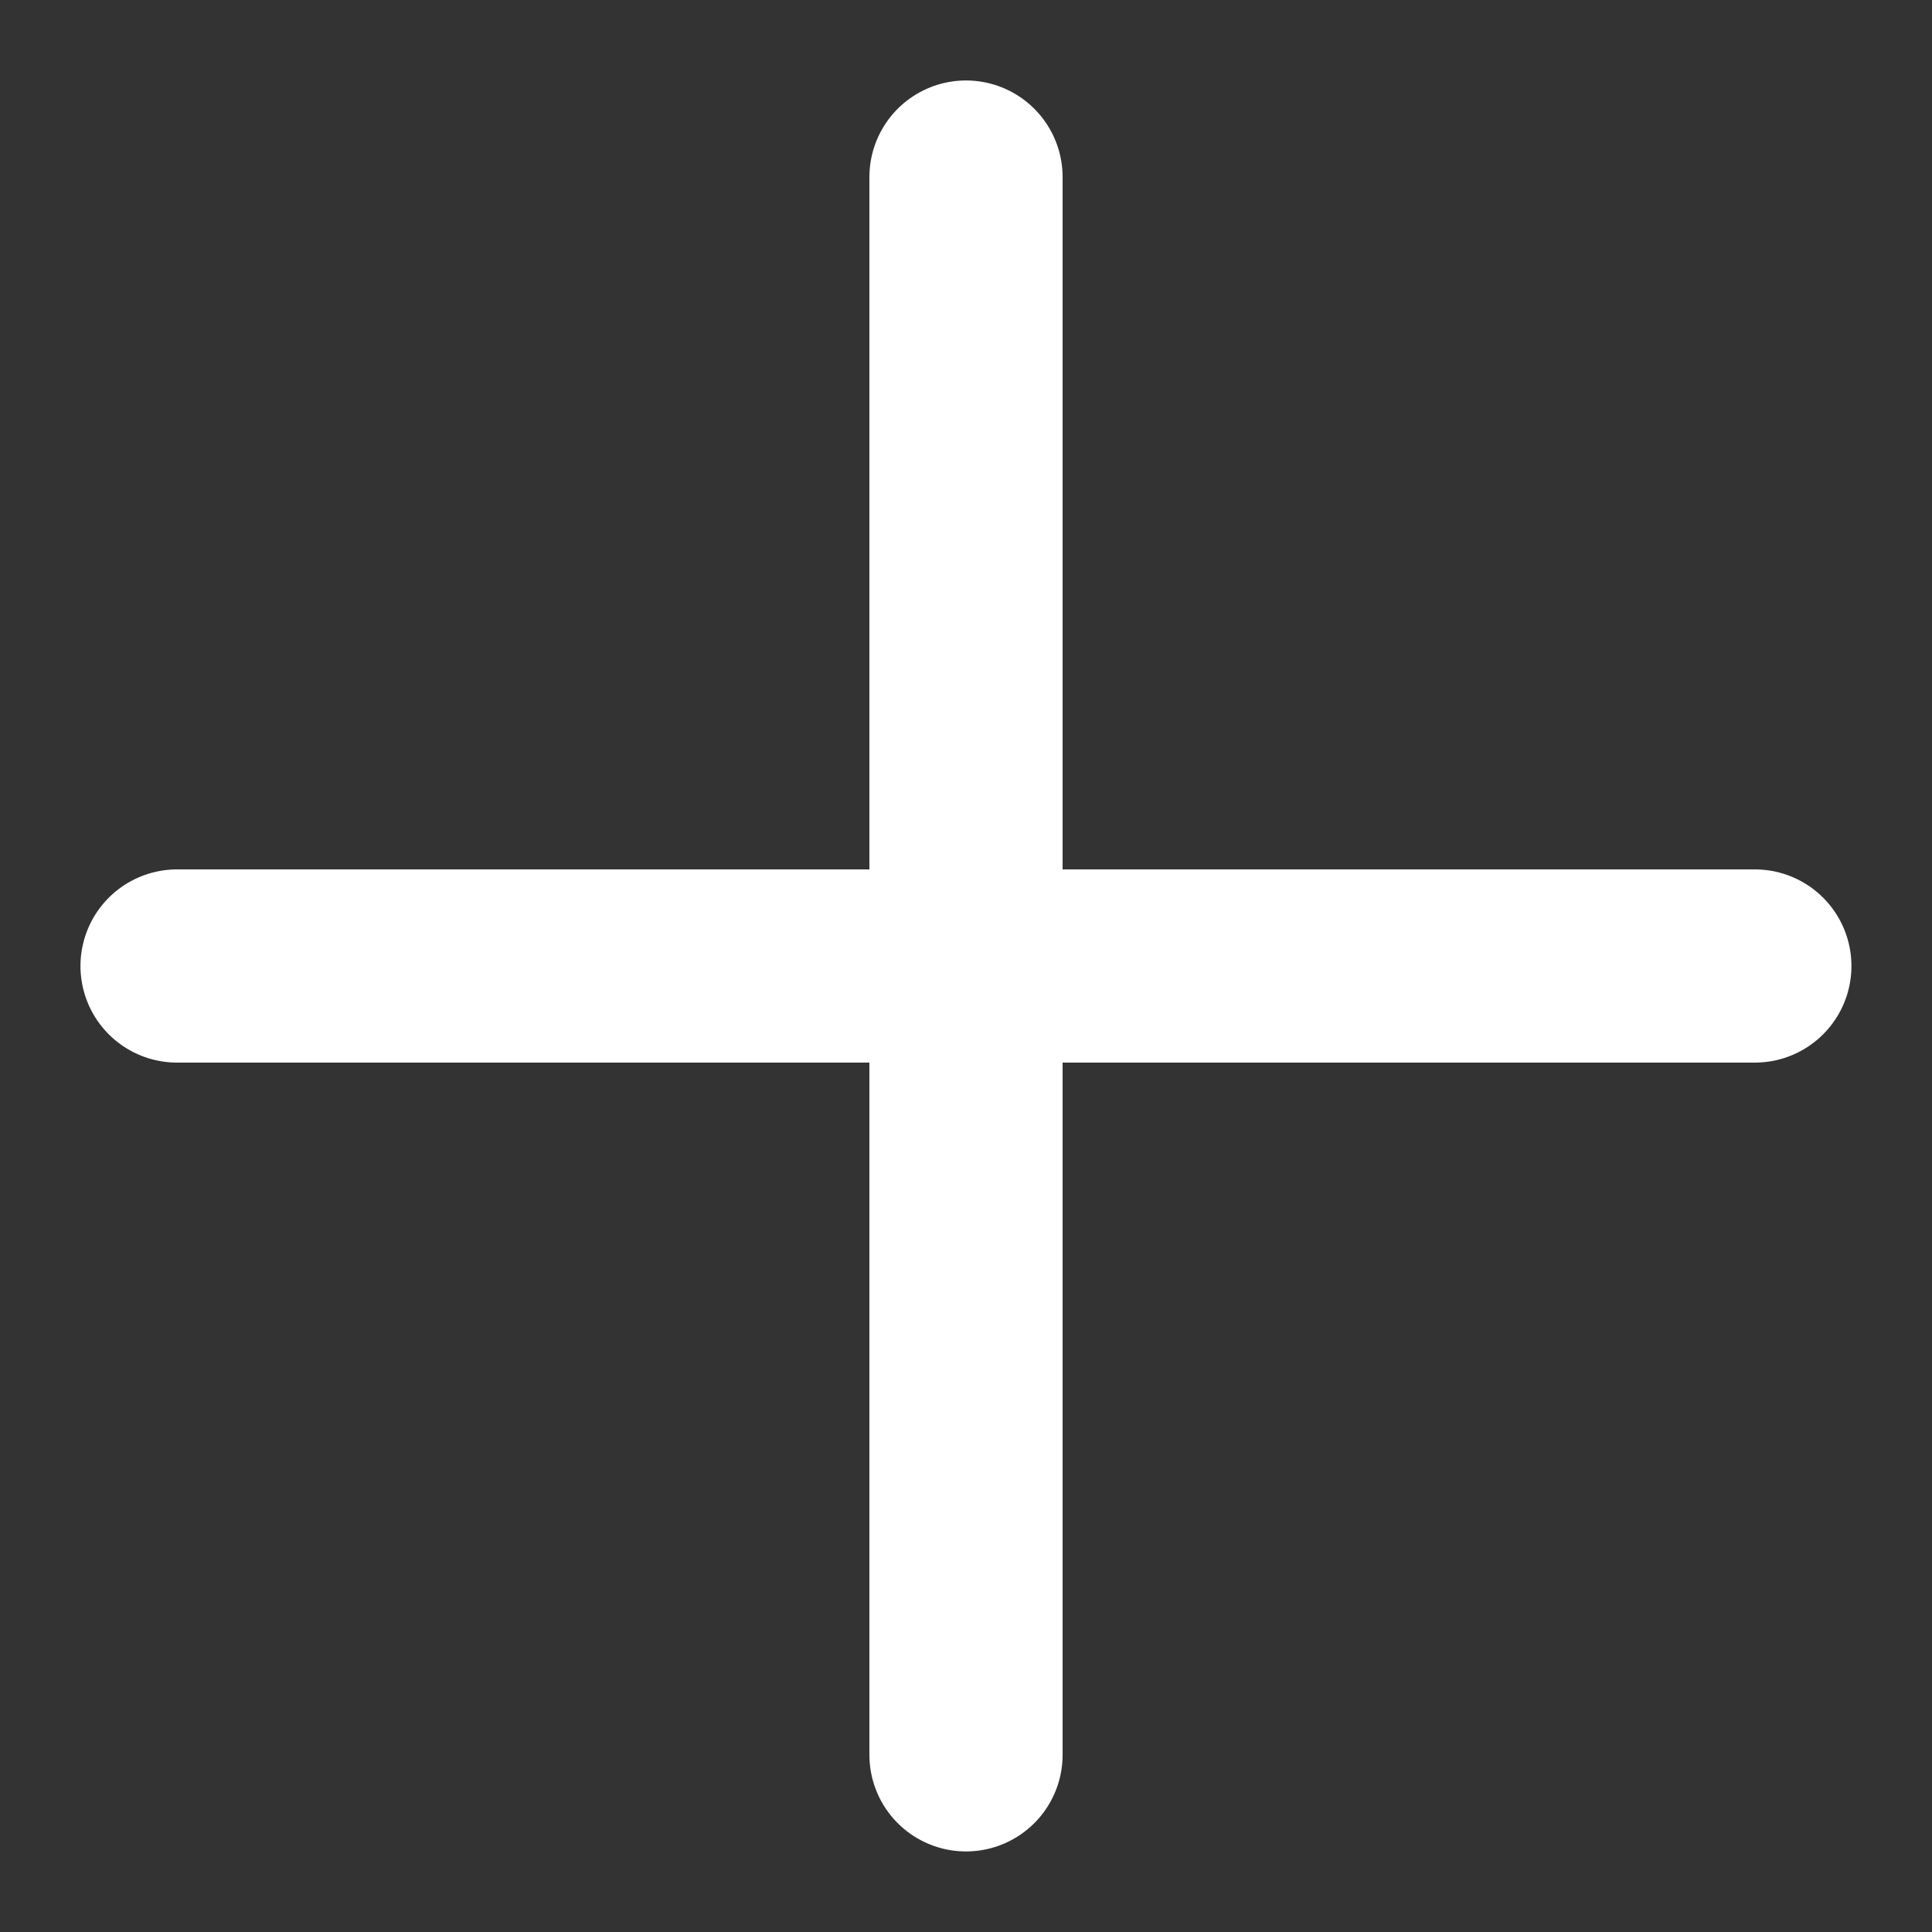 <svg xmlns="http://www.w3.org/2000/svg" width="20" height="20" stroke-linecap="round" stroke-width="2" stroke="#fff" fill="none" stroke-linejoin="round"><rect width="100%" height="100%" fill="#333333" stroke="none"/><path d="M10 1.833v16.333"></path><path d="M1.833 10h16.333"></path></svg>